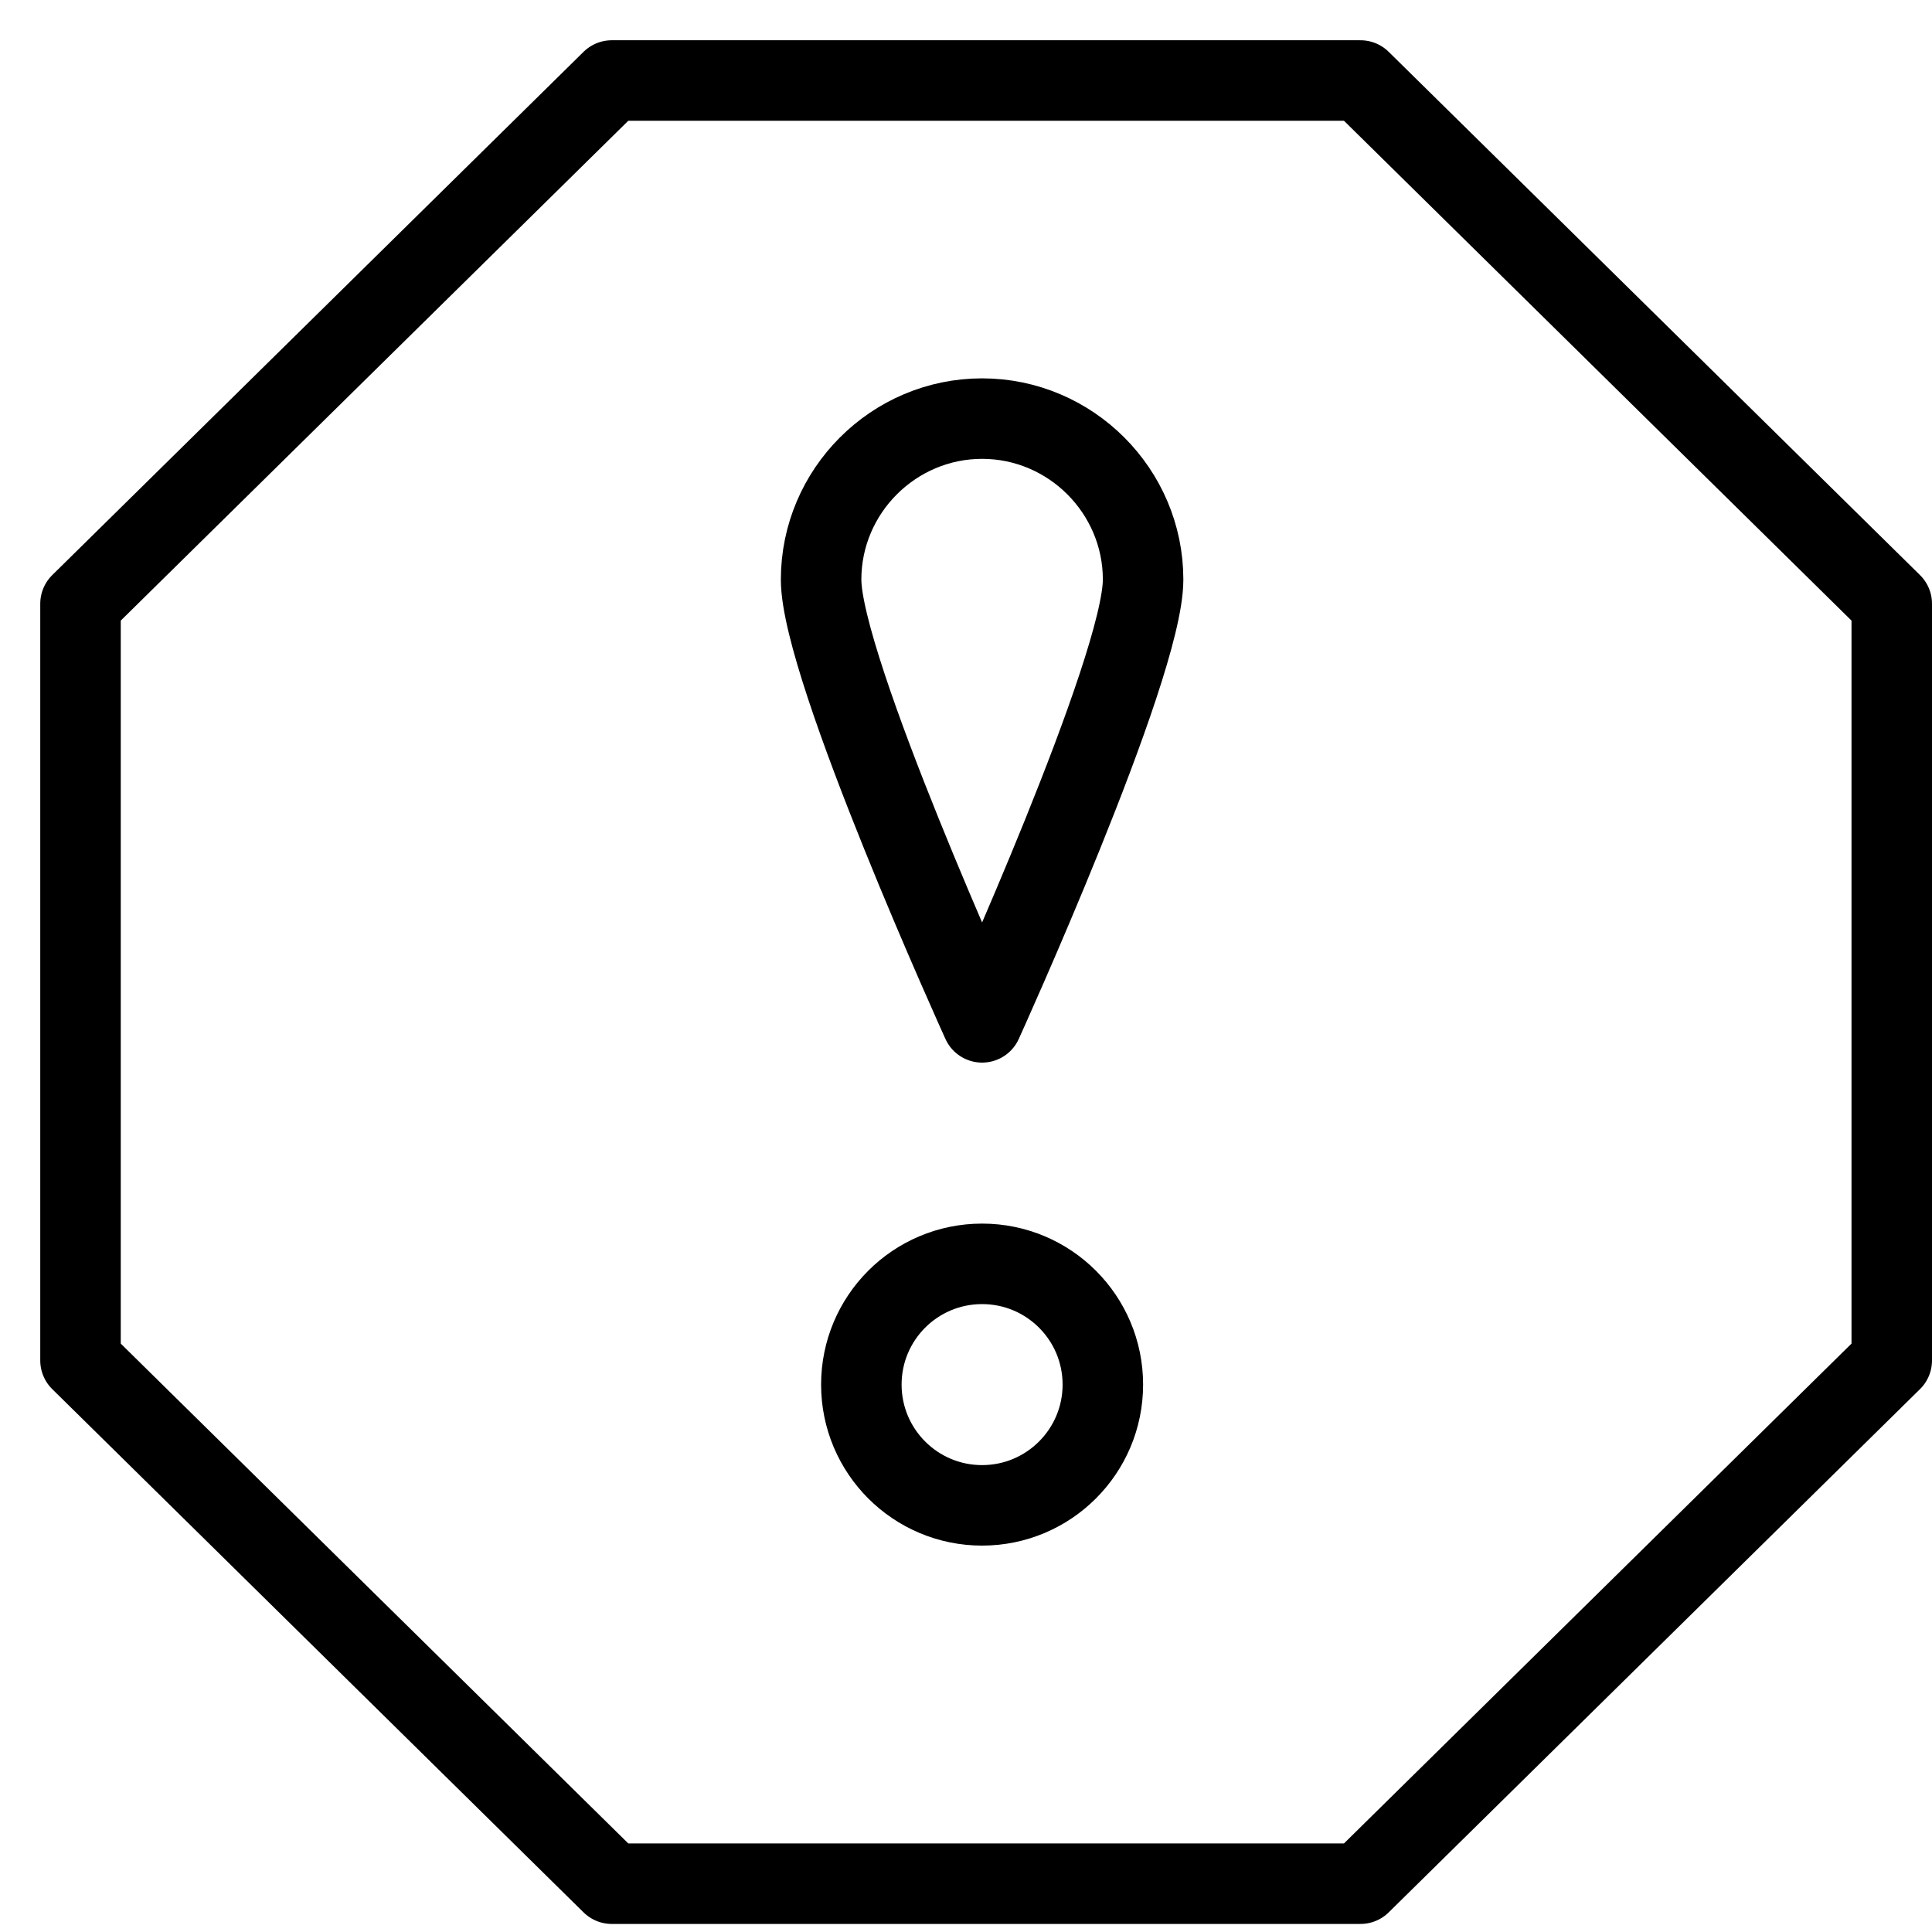 <svg xmlns="http://www.w3.org/2000/svg" fill="none" viewBox="0 0 24 24"><path stroke="#000000" stroke-linecap="round" stroke-linejoin="round" stroke-miterlimit="10" d="M16.9 1H7.6L1 7.5v9.4l6.6 6.5h9.3l6.6 -6.5V7.5L16.9 1Z" stroke-width="1"></path><path stroke="#000000" stroke-linecap="round" stroke-linejoin="round" stroke-miterlimit="10" d="M12.2 18.7c0.828 0 1.5 -0.672 1.5 -1.5 0 -0.829 -0.672 -1.5 -1.5 -1.5 -0.829 0 -1.5 0.671 -1.5 1.5 0 0.828 0.671 1.5 1.5 1.5Z" stroke-width="1"></path><path stroke="#000000" stroke-linecap="round" stroke-linejoin="round" stroke-miterlimit="10" d="M14.2 7.2c0 1.1 -2 5.5 -2 5.5s-2 -4.4 -2 -5.5c0 -1.1 0.9 -2 2 -2s2 0.9 2 2Z" stroke-width="1"></path></svg>